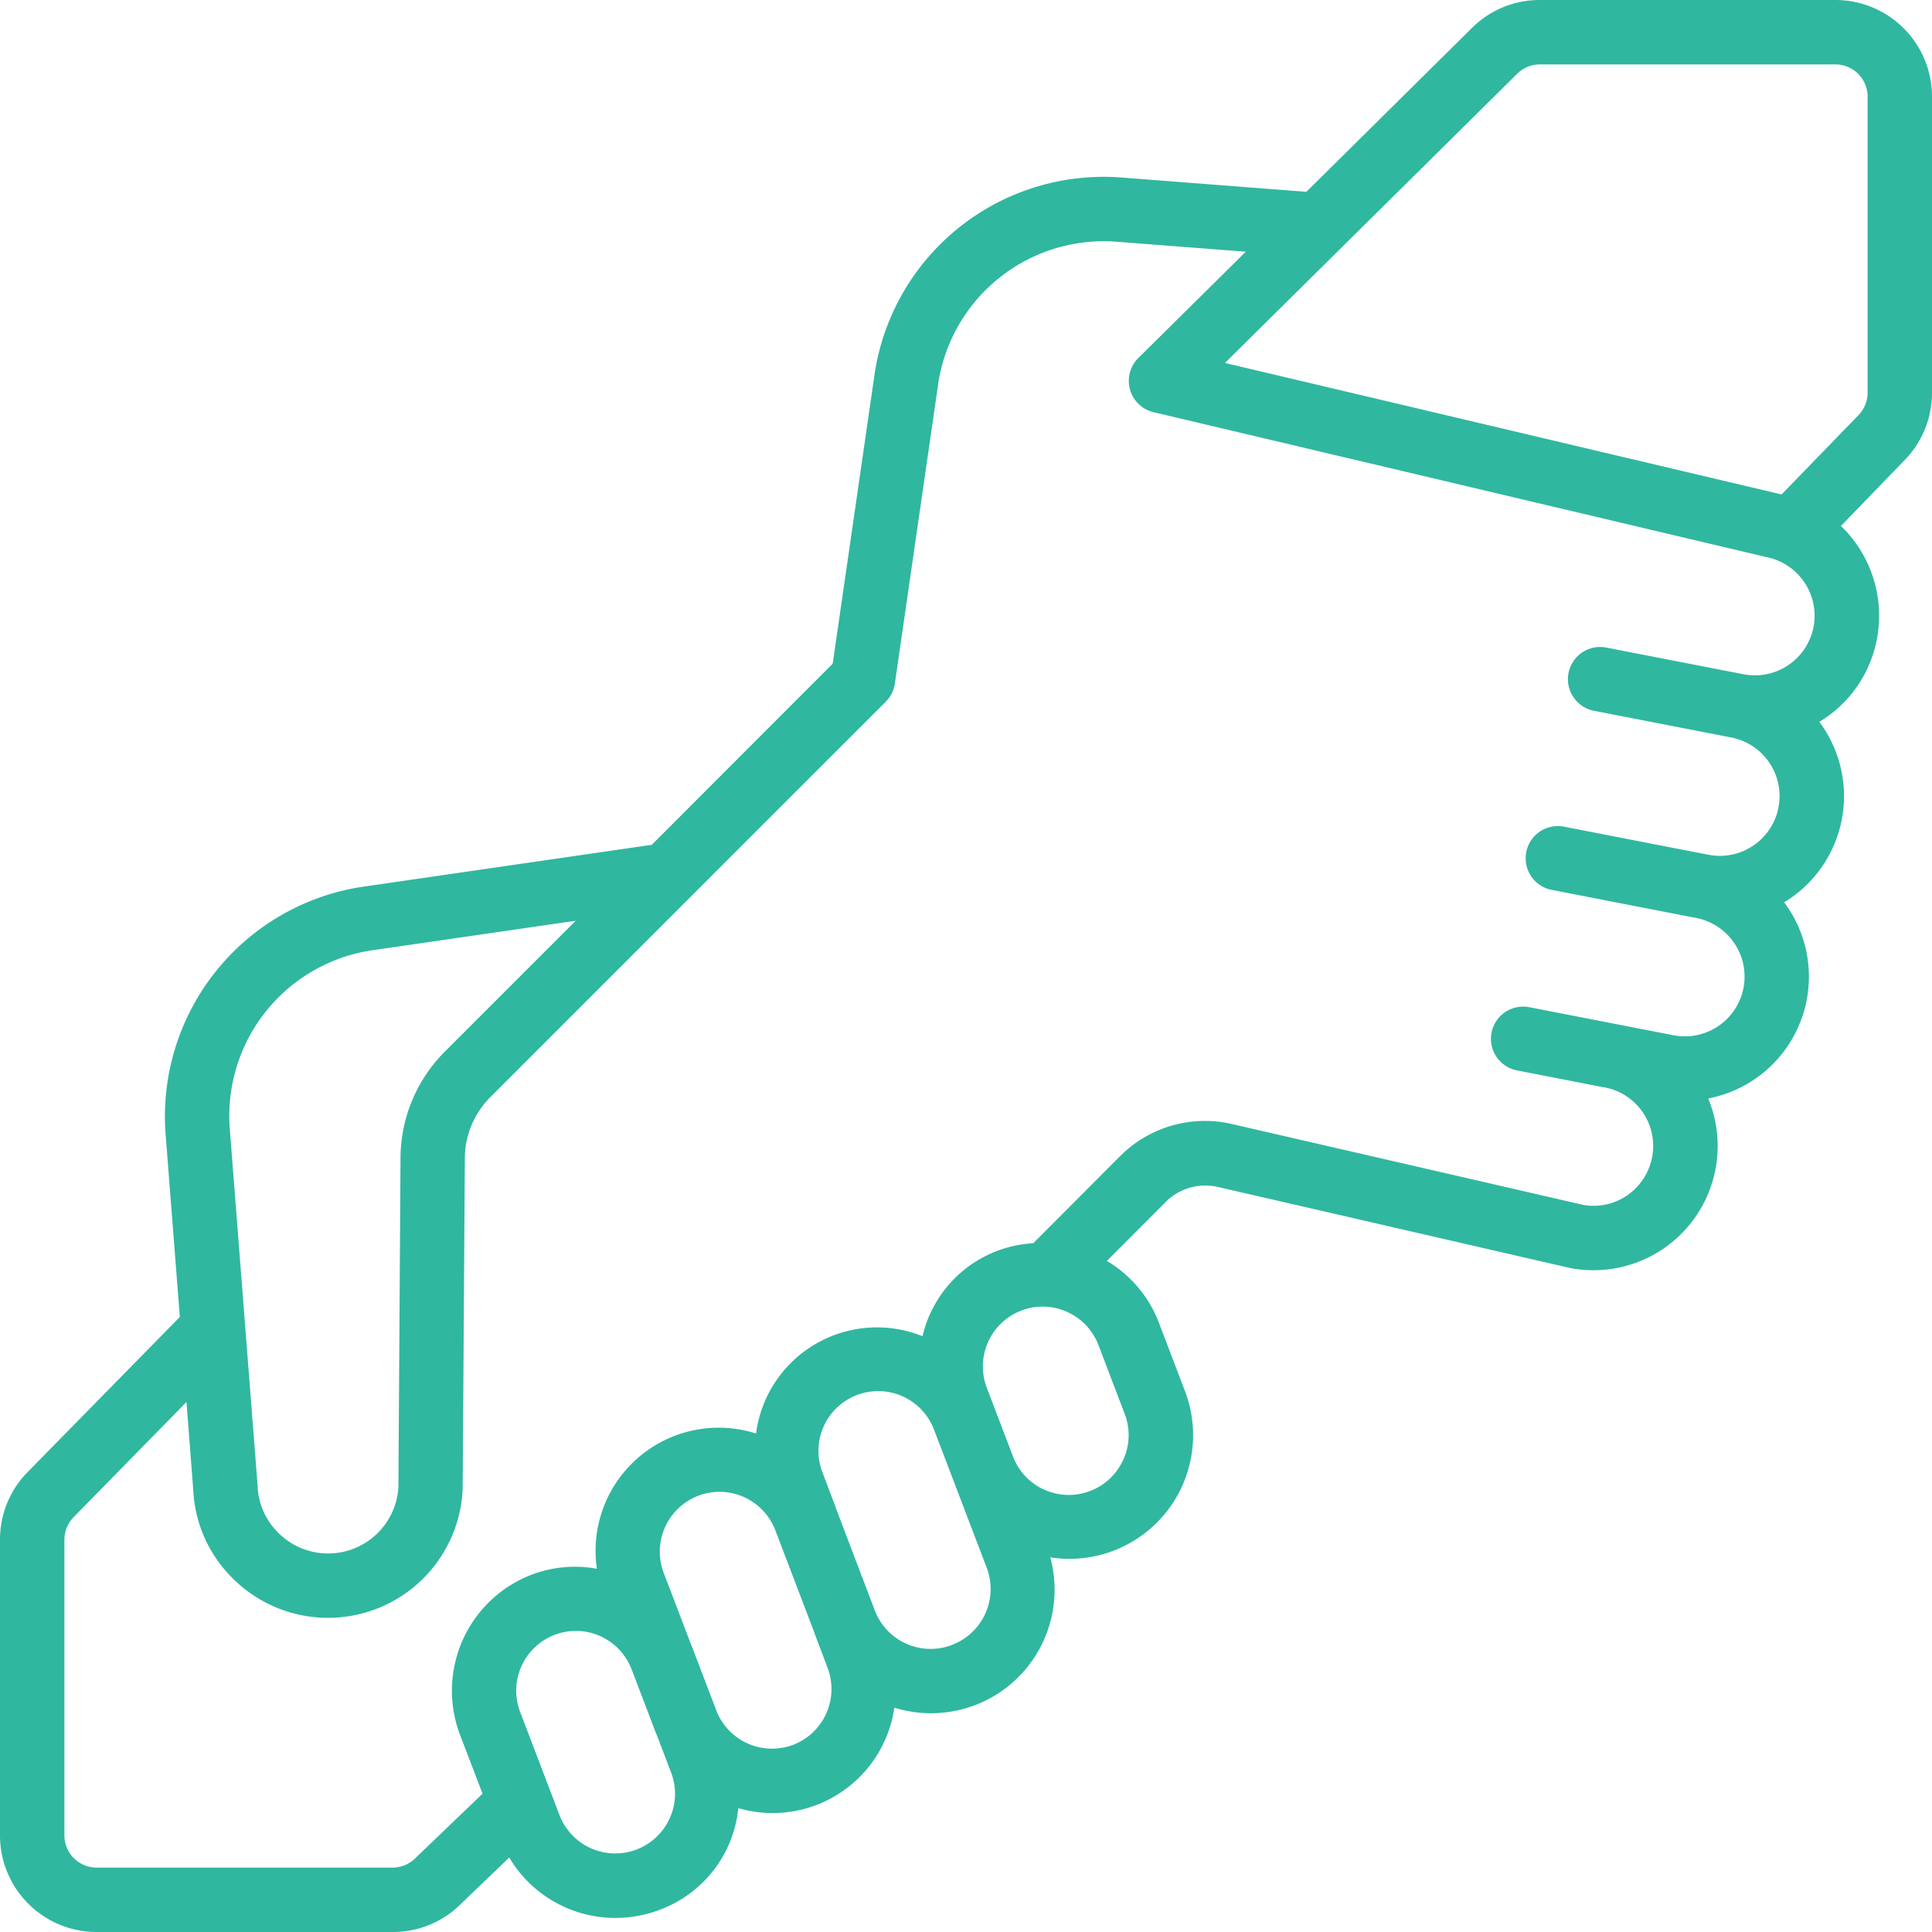 <svg xmlns="http://www.w3.org/2000/svg" xmlns:xlink="http://www.w3.org/1999/xlink" width="512" height="512" x="0" y="0" viewBox="0 0 60 60" style="enable-background:new 0 0 512 512" xml:space="preserve" class="">  <g>    <path d="M57 0h-9.178a2.981 2.981 0 0 0-2.11.868L40.57 5.957l-5.752-.445a7.194 7.194 0 0 0-7.648 6.046l-1.31 9.054-2.623 2.624-2.995 3-9.064 1.316a7.215 7.215 0 0 0-6.037 7.647l.444 5.7-4.727 4.817A2.984 2.984 0 0 0 0 47.817V57a3 3 0 0 0 3 3h9.2a2.979 2.979 0 0 0 2.077-.836l1.537-1.477a3.837 3.837 0 0 0 3.3 1.877 3.877 3.877 0 0 0 1.375-.254 3.766 3.766 0 0 0 2.44-3.156 3.819 3.819 0 0 0 4.846-3.121 3.836 3.836 0 0 0 4.842-4.668A3.841 3.841 0 0 0 36.8 43.2l-.814-2.135a3.814 3.814 0 0 0-1.611-1.906L36.2 37.33a1.733 1.733 0 0 1 1.626-.467l10.932 2.516a3.858 3.858 0 0 0 4.292-5.265 3.852 3.852 0 0 0 2.358-6.093c.054-.032.108-.066.159-.1a3.855 3.855 0 0 0 1.042-5.351c-.035-.052-.071-.1-.108-.152.053-.033.106-.066.157-.1a3.82 3.82 0 0 0 1.629-2.46 3.873 3.873 0 0 0-1.115-3.524l1.987-2.054A2.986 2.986 0 0 0 60 12.19V3a3 3 0 0 0-3-3zM11.478 29.524l6.4-.929-4.055 4.055a4.7 4.7 0 0 0-1.385 3.316l-.065 10.215A2.187 2.187 0 0 1 8.639 47.6 2.156 2.156 0 0 1 8 46.132l-.865-11.093a5.2 5.2 0 0 1 4.343-5.515zM20.8 56.465a1.855 1.855 0 0 1-3.426-.1l-1.221-3.2a1.857 1.857 0 0 1 1.073-2.394 1.832 1.832 0 0 1 .658-.122 1.856 1.856 0 0 1 1.724 1.175l.763 2c0 .013.012.024.018.037l.451 1.183a1.838 1.838 0 0 1-.04 1.421zm3.834-2.279a1.855 1.855 0 0 1-2.379-1.042l-.767-2.011c0-.011-.011-.02-.015-.03l-.861-2.257a1.857 1.857 0 0 1 1.073-2.394 1.832 1.832 0 0 1 .658-.122 1.859 1.859 0 0 1 1.734 1.19l1.223 3.206v.008l.4 1.058a1.857 1.857 0 0 1-1.064 2.394zm4.928-3.1a1.854 1.854 0 0 1-2.392-1.067l-1.22-3.208v-.008l-.4-1.058a1.855 1.855 0 1 1 3.466-1.322l1.628 4.267a1.856 1.856 0 0 1-1.08 2.394zm5.323-5.756a1.842 1.842 0 0 1-1.033.975 1.853 1.853 0 0 1-2.393-1.073l-.812-2.132a1.857 1.857 0 0 1 1.073-2.4 1.836 1.836 0 0 1 .658-.122 1.857 1.857 0 0 1 1.735 1.193l.814 2.136a1.836 1.836 0 0 1-.04 1.421zm21.436-25.857a1.857 1.857 0 0 1-2.174 1.467l-4.262-.829a1 1 0 1 0-.383 1.963l4.263.829a1.855 1.855 0 0 1-.709 3.642l-4.484-.872a1 1 0 1 0-.383 1.963l4.484.872a1.855 1.855 0 1 1-.707 3.642l-1.747-.34-2.738-.533a1 1 0 0 0-.382 1.963l2.726.531h.013a1.851 1.851 0 0 1 1.469 2.17 1.858 1.858 0 0 1-.51.962 1.837 1.837 0 0 1-1.628.516l-10.9-2.509a3.722 3.722 0 0 0-3.489 1l-2.691 2.7a3.745 3.745 0 0 0-3.44 2.887 3.788 3.788 0 0 0-5.17 3.022 3.823 3.823 0 0 0-4.942 4.2 3.8 3.8 0 0 0-2.022.182 3.861 3.861 0 0 0-2.229 4.976l.7 1.828-2.1 2.014A1 1 0 0 1 12.2 58H3a1 1 0 0 1-1-1v-9.183a1 1 0 0 1 .286-.7l3.505-3.576L6 46.247a4.128 4.128 0 0 0 1.223 2.766 4.186 4.186 0 0 0 7.146-2.767l.067-10.268a2.706 2.706 0 0 1 .8-1.913l9.414-9.415 2.859-2.858a1 1 0 0 0 .282-.564l1.355-9.371a5.2 5.2 0 0 1 5.516-4.351l4.027.311-3.336 3.3a1 1 0 0 0 .473 1.684L54.854 17.3a1.858 1.858 0 0 1 1.467 2.173zM58 12.19a1 1 0 0 1-.281.7l-2.389 2.464-.055-.011-17.233-4.071 9.076-8.982a1 1 0 0 1 .7-.29H57a1 1 0 0 1 1 1z" fill="#30b7a0" opacity="1" data-original="#000000" class=""></path>  </g></svg>